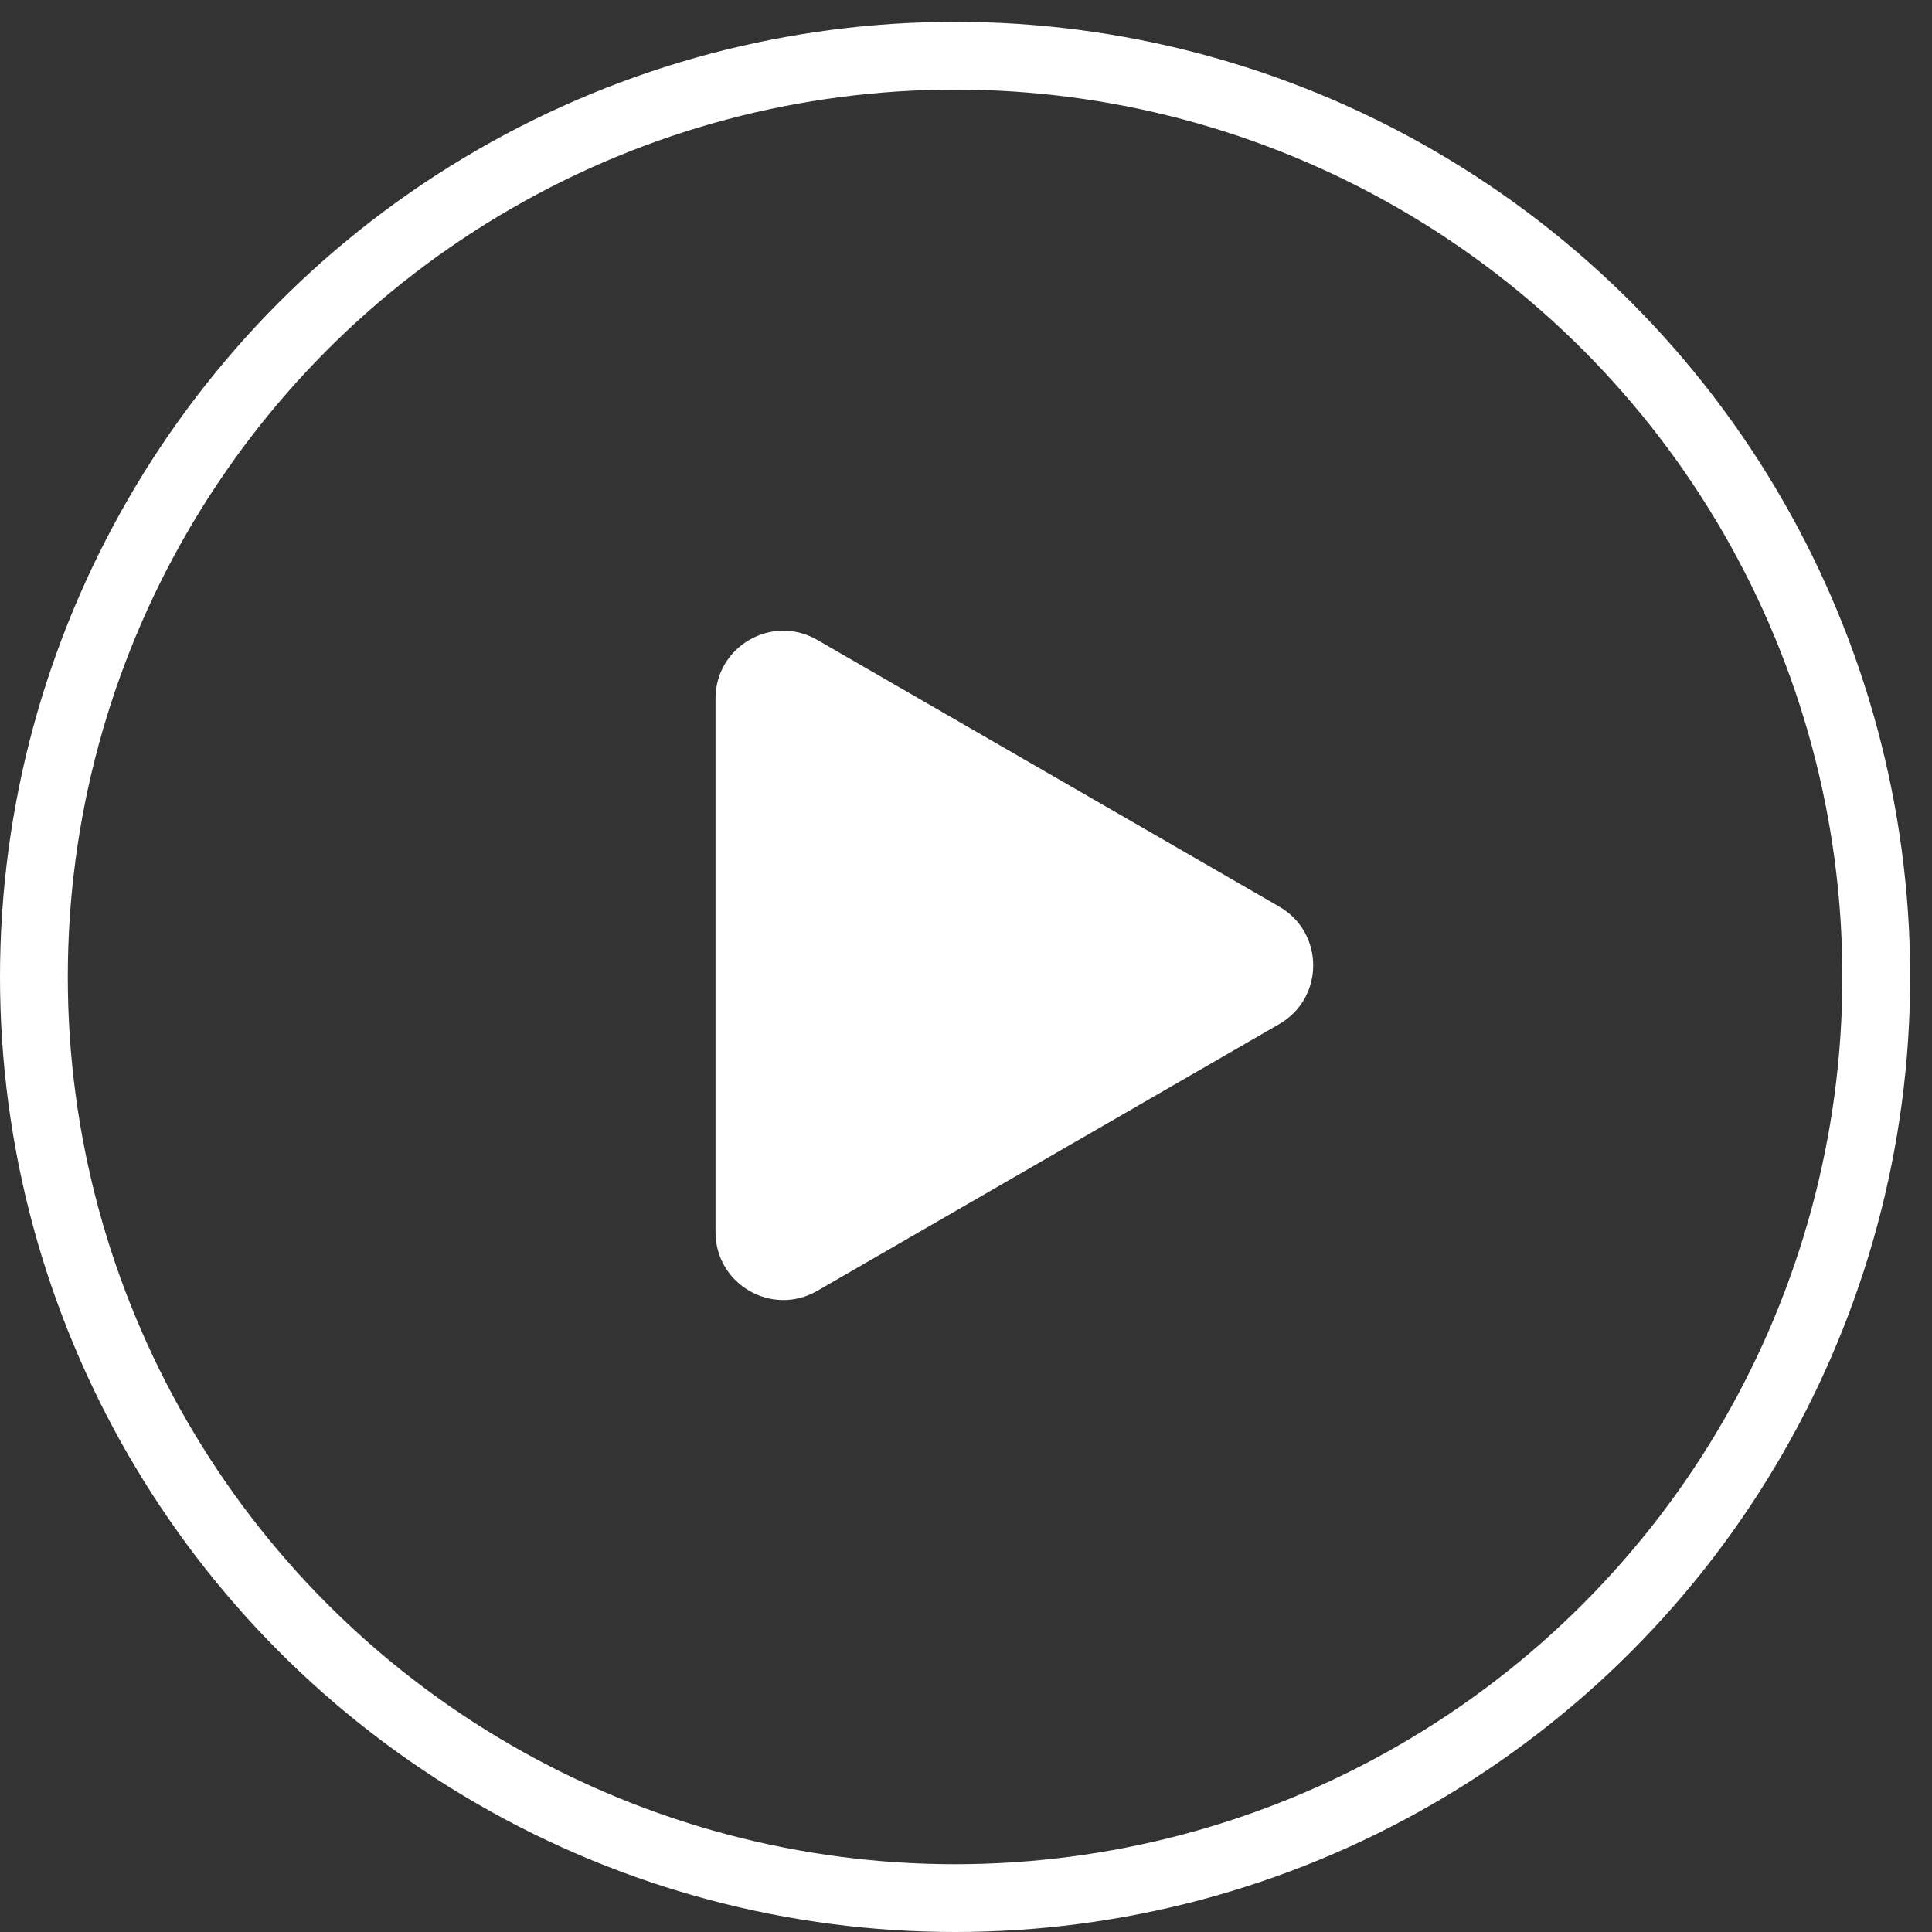 <svg width="57" height="57" viewBox="0 0 57 57" fill="none" xmlns="http://www.w3.org/2000/svg">
<rect x="0" y="0" width="57" height="57" fill="#333333" stroke="none"/>
<circle cx="28.178" cy="28.822" r="27.178" stroke="white" stroke-width="2"/>
<path d="M37.743 30.213C39.077 29.444 39.077 27.519 37.743 26.749L24.11 18.878C22.776 18.108 21.11 19.07 21.11 20.61L21.11 36.353C21.11 37.892 22.776 38.855 24.11 38.085L37.743 30.213Z" fill="white"/>
</svg>
